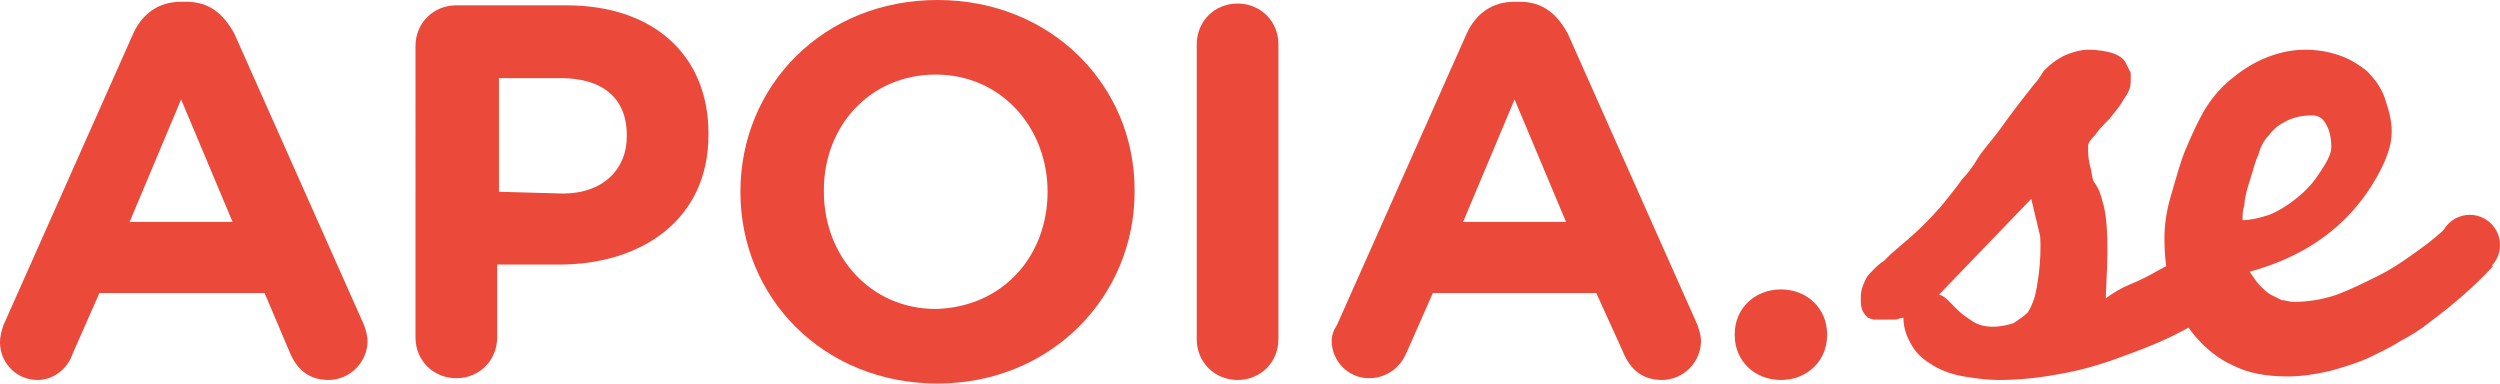 <?xml version="1.0" encoding="UTF-8"?> <!-- Generator: Adobe Illustrator 16.0.0, SVG Export Plug-In . SVG Version: 6.00 Build 0) --> <svg xmlns="http://www.w3.org/2000/svg" xmlns:xlink="http://www.w3.org/1999/xlink" id="Layer_1" x="0px" y="0px" width="750.933px" height="115.2px" viewBox="0 0 750.933 115.2" xml:space="preserve"> <g> <path fill="#EB4A3B" d="M1.067,97.6L40,10.133c2.667-5.867,7.466-9.601,14.4-9.601H56c6.933,0,11.2,3.733,14.4,9.601L109.333,97.6 c0.534,1.6,1.067,3.199,1.067,4.799c0,6.4-5.333,11.734-11.733,11.734c-5.867,0-9.6-3.201-11.733-8.533L79.467,88h-49.6l-8,18.133 c-1.6,4.799-5.867,8-10.667,8c-6.4,0-11.2-5.334-11.2-11.201C0,100.799,0.533,99.2,1.067,97.6z M69.867,66.667L54.4,29.866 l-15.467,36.8H69.867z"></path> <path fill="#EB4A3B" d="M124.8,13.867c0-6.933,5.333-12.267,12.267-12.267h33.067C196.8,1.6,212.8,17.067,212.8,40v0.534 c0,25.599-20.267,38.933-44.8,38.933h-18.667v21.867c0,6.935-5.333,12.267-12.267,12.267c-6.933,0-12.267-5.332-12.267-12.267 L124.8,13.867z M169.067,58.133c12.267,0,19.2-7.468,19.2-17.066v-0.534c0-11.2-7.467-17.065-19.733-17.065h-18.667V57.6 L169.067,58.133z"></path> <path fill="#EB4A3B" d="M222.4,57.6L222.4,57.6c0-32,25.066-57.6,59.2-57.6c34.134,0,59.2,25.601,59.2,57.067V57.6 c0,31.467-25.066,57.6-59.2,57.6C247.467,115.2,222.4,89.6,222.4,57.6z M314.667,57.6L314.667,57.6 c0-19.201-13.867-35.201-33.6-35.201s-33.6,15.468-33.6,34.668V57.6c0,19.199,13.867,35.199,33.6,35.199 C301.333,92.266,314.667,76.799,314.667,57.6z"></path> <path fill="#EB4A3B" d="M359.467,13.333c0-6.934,5.333-12.268,12.267-12.268c6.934,0,12.268,5.334,12.268,12.268v88.533 c0,6.934-5.332,12.268-12.268,12.268c-6.935,0-12.267-5.334-12.267-12.268V13.333z"></path> <path fill="#EB4A3B" d="M401.601,97.6l38.934-87.467c2.668-5.867,7.467-9.601,14.4-9.601h1.6c6.934,0,11.199,3.733,14.4,9.601 L509.867,97.6c0.533,1.6,1.066,3.199,1.066,4.799c0,6.4-5.334,11.734-11.732,11.734c-5.867,0-9.602-3.201-11.732-8.533l-8-17.6 H430.4l-8,18.133c-2.133,4.799-6.398,7.467-11.197,7.467c-6.399,0-11.201-5.334-11.201-11.201 C400.001,100.799,400.533,99.2,401.601,97.6z M470.4,66.667l-15.465-36.8l-15.467,36.8H470.4z"></path> <path fill="#EB4A3B" d="M534.935,86.932c8,0,13.865,5.867,13.865,13.334v0.533c0,7.467-5.865,13.334-13.865,13.334 s-13.867-5.867-13.867-13.334v-0.533C521.068,92.799,526.935,86.932,534.935,86.932z"></path> <path fill="#EB4A3B" d="M631.468,60.266c2.666,8,1.066,24.533,1.066,29.334c2.133-1.6,4.799-3.201,7.467-4.268 c2.666-1.066,5.865-2.666,8.533-4.269c3.199-1.601,5.865-3.198,9.062-4.799c3.201-1.603,6.4-3.733,9.604-6.399v22.399 c-4.27,3.198-9.066,5.864-14.4,8.532c-5.332,2.666-11.199,4.8-17.066,6.935c-5.865,2.134-11.732,3.731-18.133,4.8 c-5.867,1.065-11.732,1.602-17.066,1.602c-3.732,0-7.467-0.533-10.666-1.066s-6.4-1.602-9.066-3.201 c-2.668-1.598-4.801-3.199-6.398-5.865c-1.6-2.666-2.666-5.334-2.666-8.533c-1.066,0-1.604,0.533-2.668,0.533s-1.602,0-2.666,0 c-1.066,0-2.135,0-3.199,0c-1.066,0-1.604-0.533-2.135-0.533c-0.531-0.532-1.064-1.065-1.602-2.133 c-0.533-1.067-0.533-2.135-0.533-4.268c0-1.6,0.533-3.201,1.066-4.268c0.533-1.603,1.6-2.666,2.668-3.732 c1.064-1.066,2.133-2.135,3.199-2.668c1.066-1.064,1.6-1.6,2.133-2.133c3.732-3.199,6.934-5.867,9.066-8 c2.135-2.133,4.801-4.799,6.934-7.467c2.133-2.666,4.268-5.333,5.334-6.934c1.6-1.6,3.199-3.732,4.799-6.4 c1.604-2.666,4.27-5.332,6.936-9.066c2.668-3.733,5.865-8,10.135-13.334c1.064-1.066,1.6-2.133,2.666-3.732 c1.064-1.066,2.135-2.133,3.73-3.199c1.604-1.066,2.668-1.601,4.27-2.134c1.602-0.532,3.199-1.065,5.334-1.065 c3.199,0,5.865,0.533,7.467,1.065c1.6,0.534,3.199,1.601,3.732,2.667c0.531,1.066,1.064,2.133,1.602,3.2c0,1.067,0,2.133,0,2.667 c0,1.6-0.533,3.199-2.135,5.333c-1.068,2.133-2.668,3.733-4.27,5.866c-1.6,1.6-3.199,3.199-4.268,4.8 c-1.6,1.601-2.133,2.667-2.133,3.2c0,2.133,0,3.732,0.533,5.867c0.533,1.6,0.533,3.199,1.066,4.799 C630.4,56.534,630.935,58.133,631.468,60.266 M610.134,59.733L582.4,88.534c0.535,0,1.602,0.533,2.668,1.6 c1.066,1.068,2.135,2.136,3.199,3.201c1.066,1.064,2.668,2.133,4.268,3.199s3.732,1.6,5.865,1.6c2.668,0,4.803-0.532,6.4-1.065 c1.6-1.063,3.201-2.133,4.268-3.198c1.066-1.601,1.602-3.199,2.135-4.802c0.531-2.133,2.133-10.133,1.6-18.133"></path> <path fill="#EB4A3B" d="M686.933,113.067c-6.398,0-11.73-1.066-16-3.201c-4.799-2.133-8.533-5.332-11.73-9.064 c-3.201-3.733-5.334-8.532-6.936-13.334c-1.6-5.334-2.133-10.666-2.133-16c0-3.733,0.533-8,2.133-13.334 c1.602-5.332,2.666-9.599,4.268-13.332c1.6-3.734,3.199-7.468,5.334-11.201c2.133-3.732,4.801-6.934,8-9.6 c3.199-2.667,6.398-4.8,10.133-6.4s8-2.666,12.268-2.666c3.732,0,6.936,0.533,10.135,1.6c3.197,1.067,5.865,2.667,8.531,4.8 c2.135,2.134,4.27,4.8,5.334,8c1.066,3.2,2.135,6.399,2.135,10.134c0,4.266-1.602,8.532-4.27,13.332 c-2.666,4.801-5.865,9.067-9.6,12.801c-3.734,3.732-8,6.934-12.801,9.6s-10.133,4.801-16,6.4c1.066,1.6,2.135,3.199,3.199,4.266 c1.068,1.066,2.135,2.135,3.201,2.668s2.133,1.066,3.199,1.6c1.064,0,2.135,0.533,3.73,0.533c3.734,0,8-0.533,12.803-2.133 c4.268-1.602,8.533-3.731,12.801-5.867c4.266-2.133,8-4.801,11.732-7.467c3.73-2.666,6.934-5.332,9.602-8L748.8,80 c-5.867,6.397-12.266,11.729-18.666,16.531c-2.666,2.135-5.867,4.268-9.066,5.866c-3.199,2.134-6.934,3.731-10.135,5.332 c-3.73,1.603-7.465,2.668-11.199,3.733C694.933,112.534,691.201,113.067,686.933,113.067z M673.601,66.133 c2.133,0,4.799-0.533,8-1.602c2.666-1.064,5.332-2.666,8-4.802c2.666-2.133,4.799-4.266,6.934-7.465 c2.133-3.201,3.732-5.867,3.732-8c0-2.668-0.533-5.334-1.6-6.934c-1.066-2.133-2.666-2.667-4.268-2.667 c-2.666,0-5.334,0.533-7.469,1.601c-2.133,1.066-3.73,2.133-5.334,4.267c-1.6,1.601-2.666,3.733-3.197,5.866 c-1.066,2.134-1.602,4.8-2.666,8c-1.066,3.199-1.604,5.865-1.604,7.468C673.601,62.934,673.601,64.534,673.601,66.133z"></path> <circle fill="#EB4A3B" cx="741.867" cy="73.6" r="9.066"></circle> </g> </svg> 